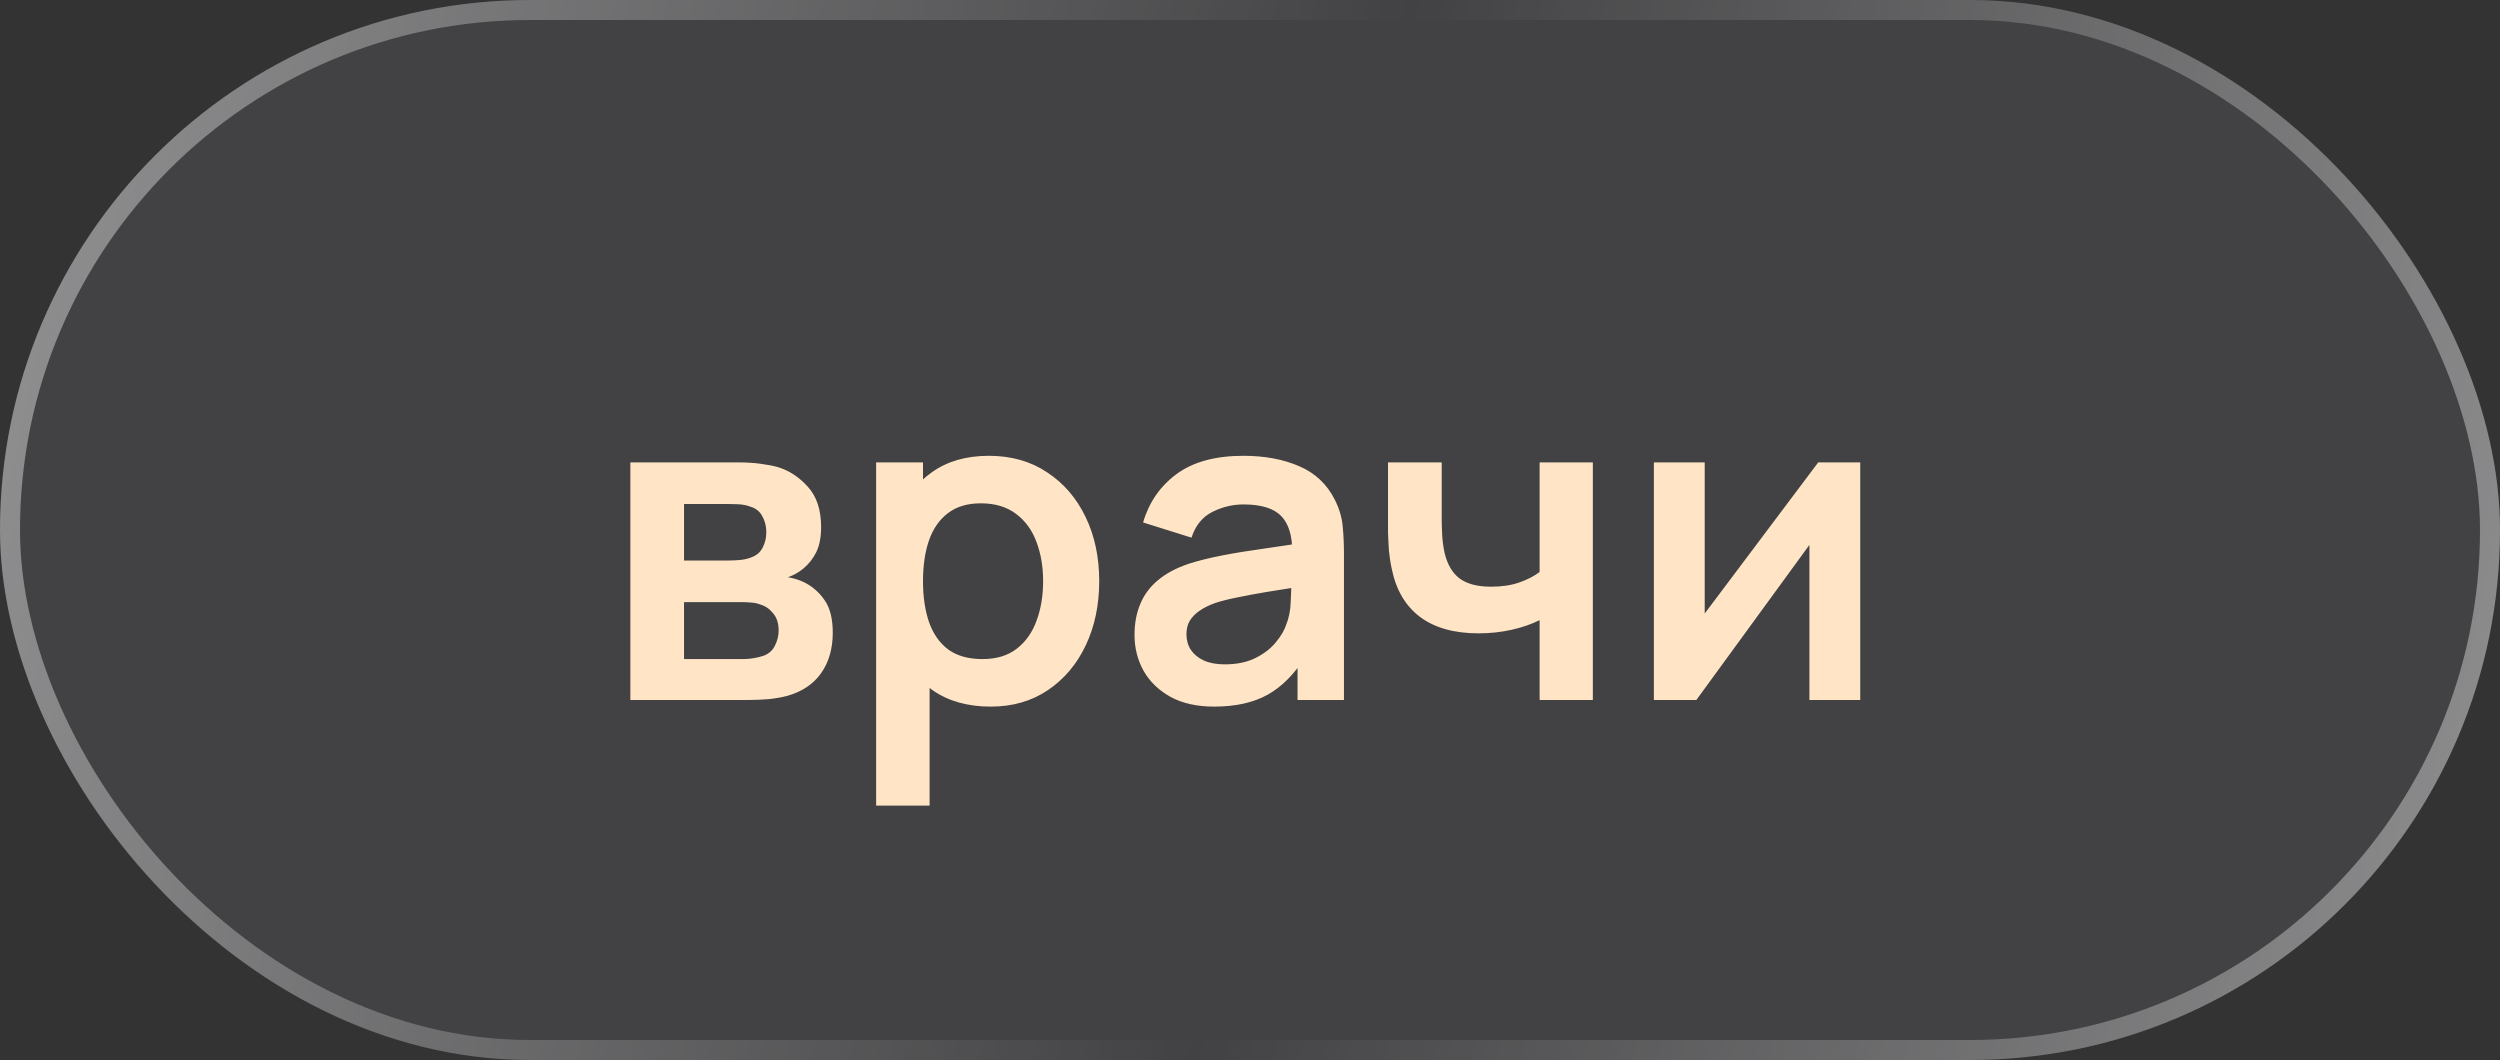<?xml version="1.0" encoding="UTF-8"?> <svg xmlns="http://www.w3.org/2000/svg" width="125" height="53" viewBox="0 0 125 53" fill="none"><rect x="0" y="0" width="125" height="53" fill="#333333" stroke="none"/><rect width="125" height="53" rx="26.5" fill="#7D8089" fill-opacity="0.2"></rect><rect x="0.5" y="0.5" width="124" height="52" rx="26" stroke="url(#paint0_linear_0_34)" stroke-opacity="0.4"></rect><path d="M31.518 35V23.12H36.919C37.308 23.12 37.671 23.142 38.008 23.186C38.345 23.23 38.635 23.285 38.877 23.351C39.449 23.52 39.955 23.85 40.395 24.341C40.835 24.825 41.055 25.496 41.055 26.354C41.055 26.86 40.974 27.278 40.813 27.608C40.652 27.931 40.439 28.202 40.175 28.422C40.05 28.525 39.922 28.613 39.79 28.686C39.658 28.759 39.526 28.818 39.394 28.862C39.68 28.906 39.951 28.99 40.208 29.115C40.611 29.313 40.949 29.606 41.22 29.995C41.499 30.384 41.638 30.93 41.638 31.634C41.638 32.433 41.444 33.108 41.055 33.658C40.674 34.201 40.113 34.578 39.372 34.791C39.101 34.864 38.789 34.919 38.437 34.956C38.085 34.985 37.726 35 37.359 35H31.518ZM34.202 32.954H37.172C37.326 32.954 37.495 32.939 37.678 32.91C37.861 32.881 38.026 32.84 38.173 32.789C38.437 32.694 38.628 32.525 38.745 32.283C38.87 32.041 38.932 31.788 38.932 31.524C38.932 31.165 38.84 30.879 38.657 30.666C38.481 30.446 38.268 30.299 38.019 30.226C37.872 30.167 37.711 30.134 37.535 30.127C37.366 30.112 37.227 30.105 37.117 30.105H34.202V32.954ZM34.202 28.026H36.402C36.629 28.026 36.849 28.015 37.062 27.993C37.282 27.964 37.465 27.916 37.612 27.85C37.854 27.755 38.03 27.593 38.14 27.366C38.257 27.139 38.316 26.886 38.316 26.607C38.316 26.314 38.25 26.05 38.118 25.815C37.993 25.573 37.792 25.412 37.513 25.331C37.33 25.258 37.106 25.217 36.842 25.21C36.585 25.203 36.42 25.199 36.347 25.199H34.202V28.026ZM49.538 35.33C48.379 35.33 47.408 35.055 46.623 34.505C45.838 33.955 45.248 33.207 44.852 32.261C44.456 31.308 44.258 30.241 44.258 29.06C44.258 27.865 44.456 26.794 44.852 25.848C45.248 24.902 45.827 24.158 46.59 23.615C47.36 23.065 48.31 22.79 49.439 22.79C50.561 22.79 51.533 23.065 52.354 23.615C53.183 24.158 53.824 24.902 54.279 25.848C54.734 26.787 54.961 27.857 54.961 29.06C54.961 30.248 54.737 31.315 54.29 32.261C53.843 33.207 53.212 33.955 52.398 34.505C51.584 35.055 50.631 35.33 49.538 35.33ZM43.807 40.28V23.12H46.15V31.458H46.48V40.28H43.807ZM49.131 32.954C49.82 32.954 50.389 32.782 50.836 32.437C51.283 32.092 51.613 31.627 51.826 31.04C52.046 30.446 52.156 29.786 52.156 29.06C52.156 28.341 52.046 27.689 51.826 27.102C51.606 26.508 51.265 26.039 50.803 25.694C50.341 25.342 49.754 25.166 49.043 25.166C48.368 25.166 47.818 25.331 47.393 25.661C46.968 25.984 46.652 26.438 46.447 27.025C46.249 27.604 46.15 28.283 46.15 29.06C46.15 29.83 46.249 30.508 46.447 31.095C46.652 31.682 46.971 32.14 47.404 32.47C47.844 32.793 48.42 32.954 49.131 32.954ZM60.708 35.33C59.85 35.33 59.124 35.169 58.53 34.846C57.936 34.516 57.485 34.08 57.177 33.537C56.876 32.994 56.726 32.397 56.726 31.744C56.726 31.172 56.821 30.659 57.012 30.204C57.202 29.742 57.496 29.346 57.892 29.016C58.288 28.679 58.801 28.404 59.432 28.191C59.908 28.037 60.466 27.898 61.104 27.773C61.749 27.648 62.446 27.535 63.194 27.432C63.949 27.322 64.737 27.205 65.559 27.08L64.613 27.619C64.62 26.798 64.437 26.193 64.063 25.804C63.689 25.415 63.058 25.221 62.171 25.221C61.635 25.221 61.118 25.346 60.62 25.595C60.121 25.844 59.773 26.273 59.575 26.882L57.155 26.123C57.448 25.118 58.005 24.312 58.827 23.703C59.655 23.094 60.77 22.79 62.171 22.79C63.227 22.79 64.154 22.962 64.954 23.307C65.76 23.652 66.358 24.216 66.747 25.001C66.959 25.419 67.088 25.848 67.132 26.288C67.176 26.721 67.198 27.194 67.198 27.707V35H64.877V32.426L65.262 32.844C64.726 33.702 64.099 34.333 63.381 34.736C62.669 35.132 61.778 35.33 60.708 35.33ZM61.236 33.218C61.837 33.218 62.35 33.112 62.776 32.899C63.201 32.686 63.538 32.426 63.788 32.118C64.044 31.81 64.217 31.52 64.305 31.249C64.444 30.912 64.521 30.527 64.536 30.094C64.558 29.654 64.569 29.298 64.569 29.027L65.383 29.269C64.583 29.394 63.898 29.504 63.326 29.599C62.754 29.694 62.262 29.786 61.852 29.874C61.441 29.955 61.078 30.046 60.763 30.149C60.455 30.259 60.194 30.387 59.982 30.534C59.769 30.681 59.604 30.849 59.487 31.04C59.377 31.231 59.322 31.454 59.322 31.711C59.322 32.004 59.395 32.265 59.542 32.492C59.688 32.712 59.901 32.888 60.18 33.02C60.466 33.152 60.818 33.218 61.236 33.218ZM76.981 35V31.007C76.57 31.212 76.1 31.374 75.573 31.491C75.052 31.608 74.505 31.667 73.933 31.667C72.709 31.667 71.73 31.392 70.996 30.842C70.27 30.292 69.801 29.493 69.588 28.444C69.522 28.143 69.475 27.832 69.445 27.509C69.424 27.179 69.409 26.882 69.401 26.618C69.401 26.347 69.401 26.141 69.401 26.002V23.12H72.085V26.002C72.085 26.163 72.093 26.402 72.108 26.717C72.122 27.025 72.162 27.333 72.228 27.641C72.368 28.228 72.621 28.657 72.987 28.928C73.354 29.199 73.879 29.335 74.561 29.335C75.088 29.335 75.554 29.265 75.957 29.126C76.361 28.987 76.702 28.811 76.981 28.598V23.12H79.642V35H76.981ZM93.012 23.12V35H90.471V27.245L84.817 35H82.694V23.12H85.235V30.677L90.911 23.12H93.012Z" fill="#FFE5C5"></path><defs><linearGradient id="paint0_linear_0_34" x1="2.865" y1="7.973" x2="126.738" y2="33.593" gradientUnits="userSpaceOnUse"><stop stop-color="white"></stop><stop offset="0.512" stop-color="white" stop-opacity="0"></stop><stop offset="1" stop-color="white"></stop></linearGradient></defs></svg> 